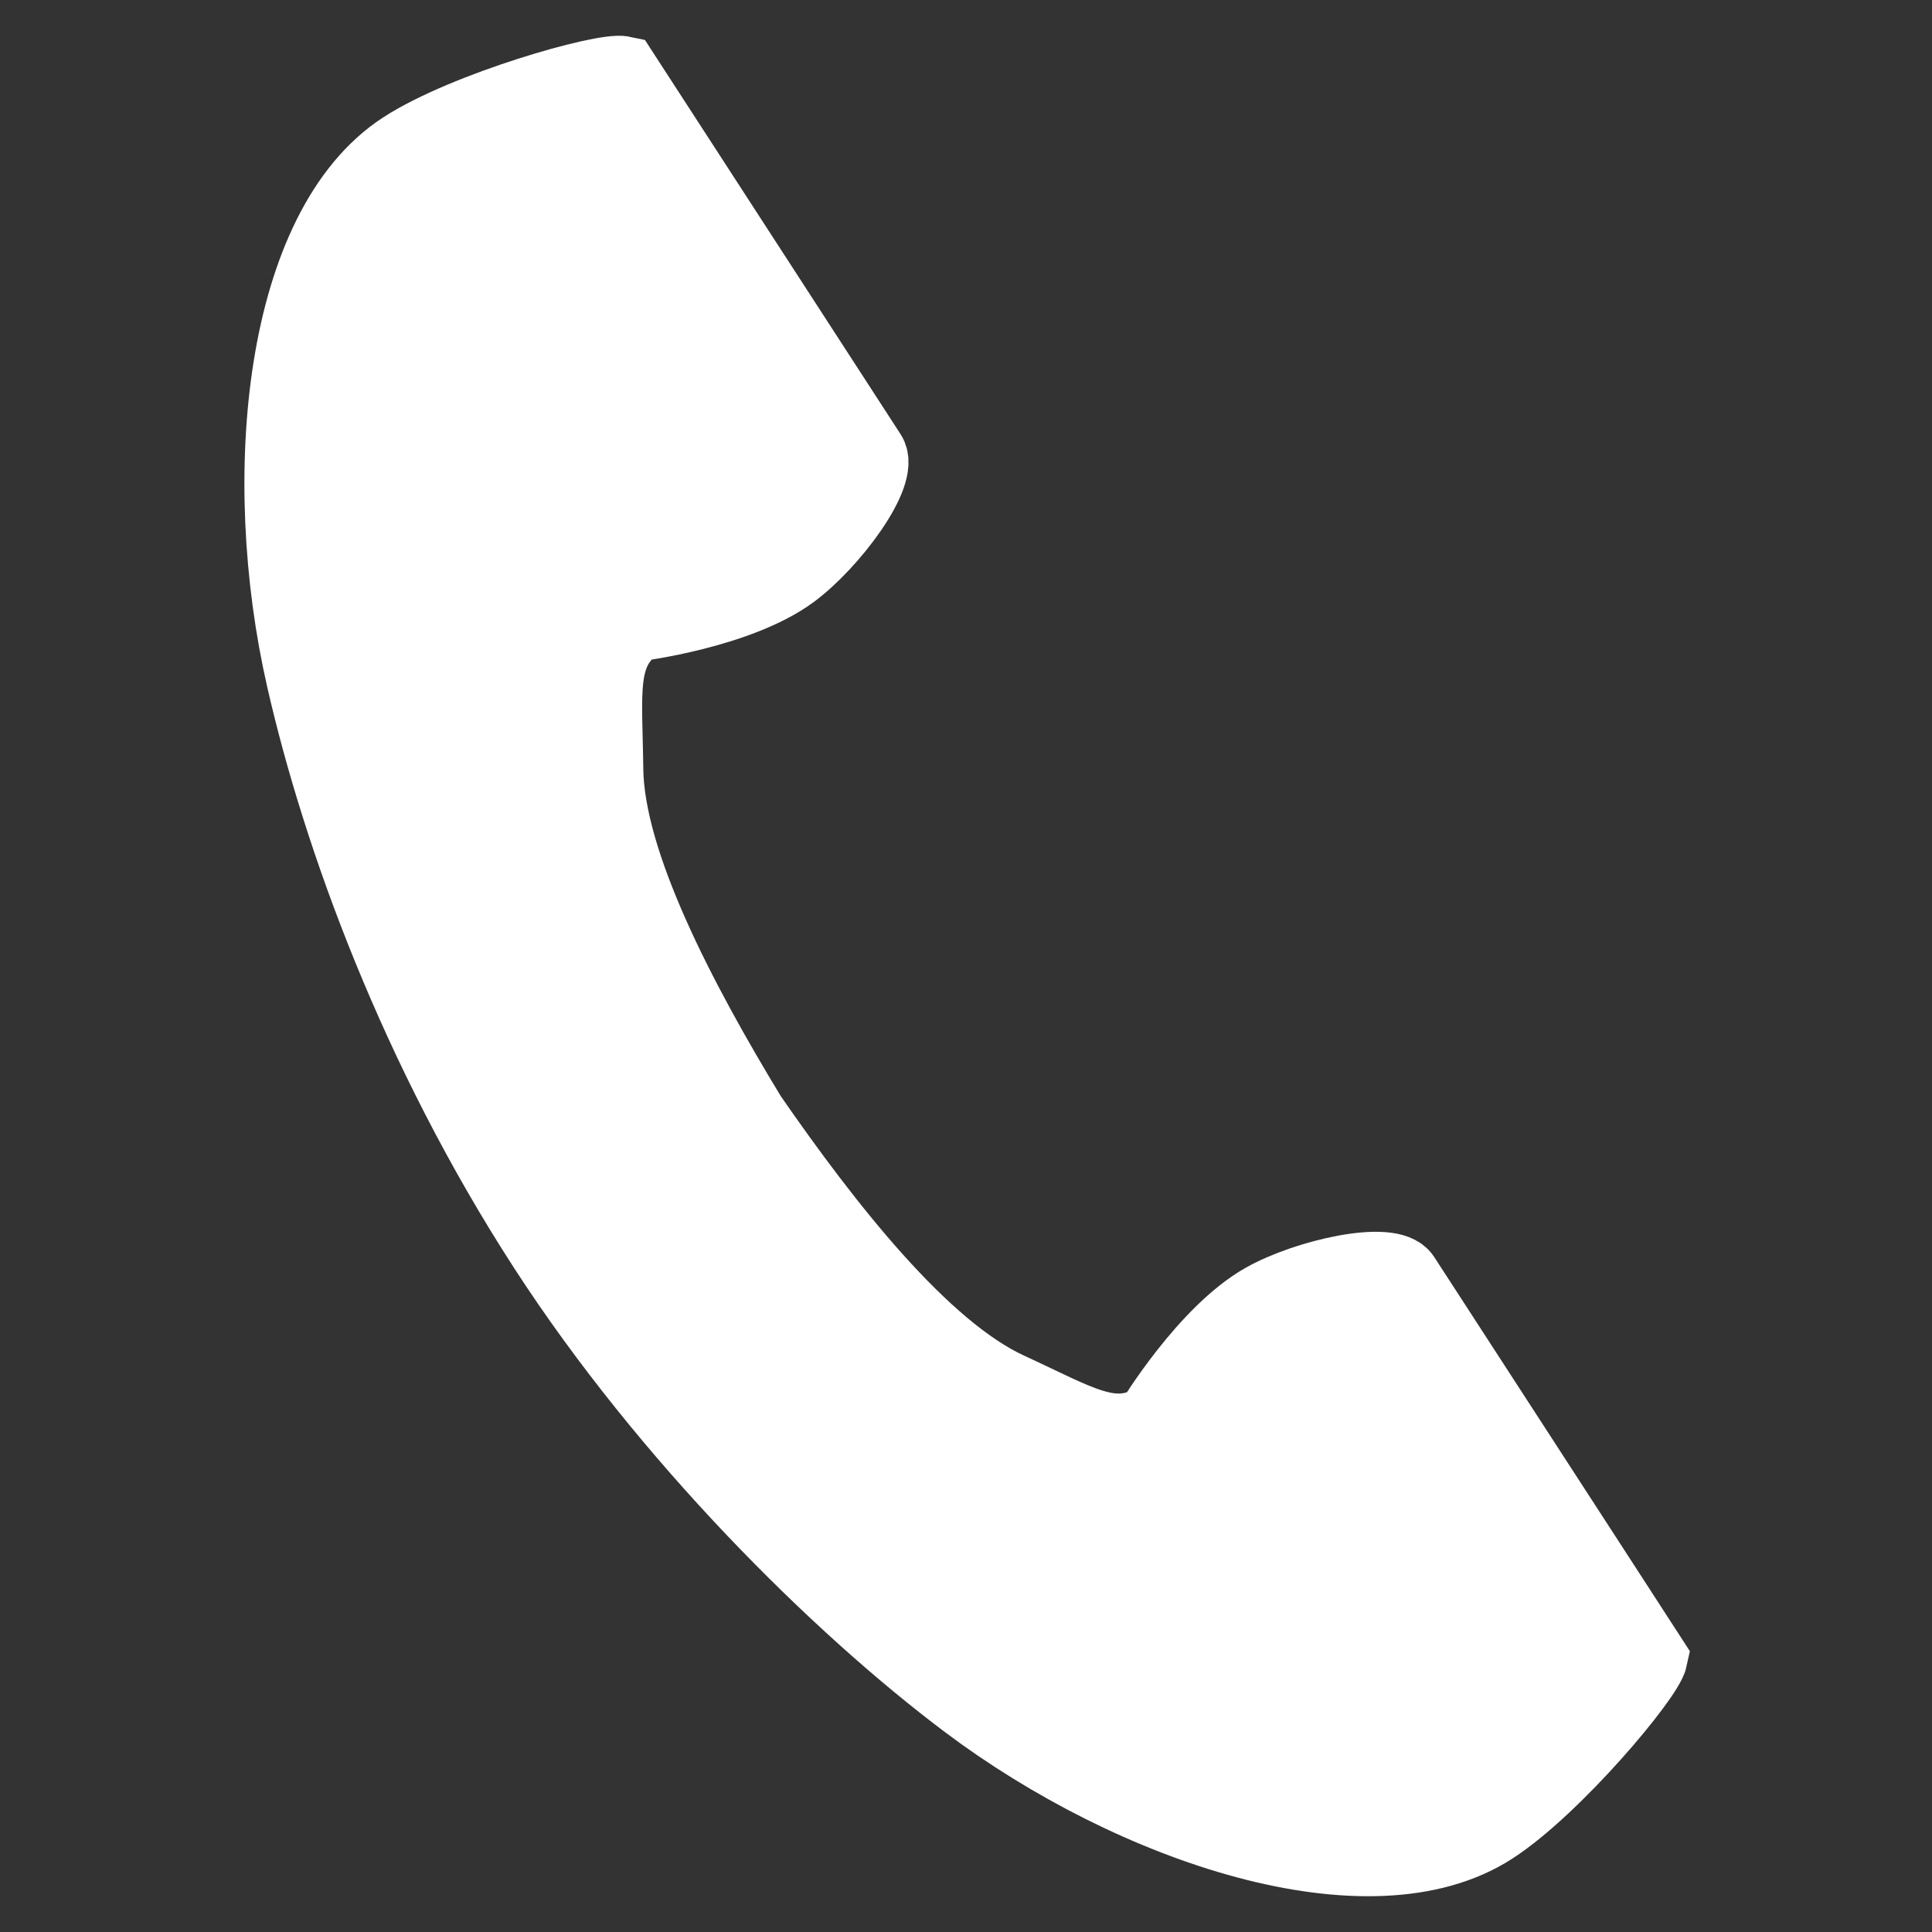 <svg width="27" height="27" viewBox="0 0 27 27" fill="none" xmlns="http://www.w3.org/2000/svg">
<rect x="0" y="0" width="27" height="27" fill="#333333" stroke="none"/>
<path d="M5.629 2.059C3.912 3.173 3.574 6.656 4.223 9.494C4.728 11.704 5.802 14.669 7.612 17.461C9.316 20.088 11.692 22.443 13.504 23.805C15.831 25.555 19.149 26.667 20.866 25.553C21.735 24.99 23.025 23.45 23.084 23.174C23.084 23.174 22.328 22.008 22.162 21.751L19.624 17.839C19.435 17.548 18.253 17.814 17.652 18.154C16.841 18.613 16.095 19.845 16.095 19.845C15.54 20.166 15.074 19.846 14.102 19.399C12.906 18.849 11.563 17.14 10.493 15.593C9.516 13.985 8.504 12.061 8.49 10.746C8.478 9.675 8.375 9.12 8.895 8.744C8.895 8.744 10.324 8.565 11.074 8.012C11.63 7.602 12.355 6.631 12.166 6.34L9.629 2.427C9.463 2.171 8.706 1.004 8.706 1.004C8.43 0.945 6.498 1.496 5.629 2.059Z" fill="white" stroke="white"/>
</svg>
